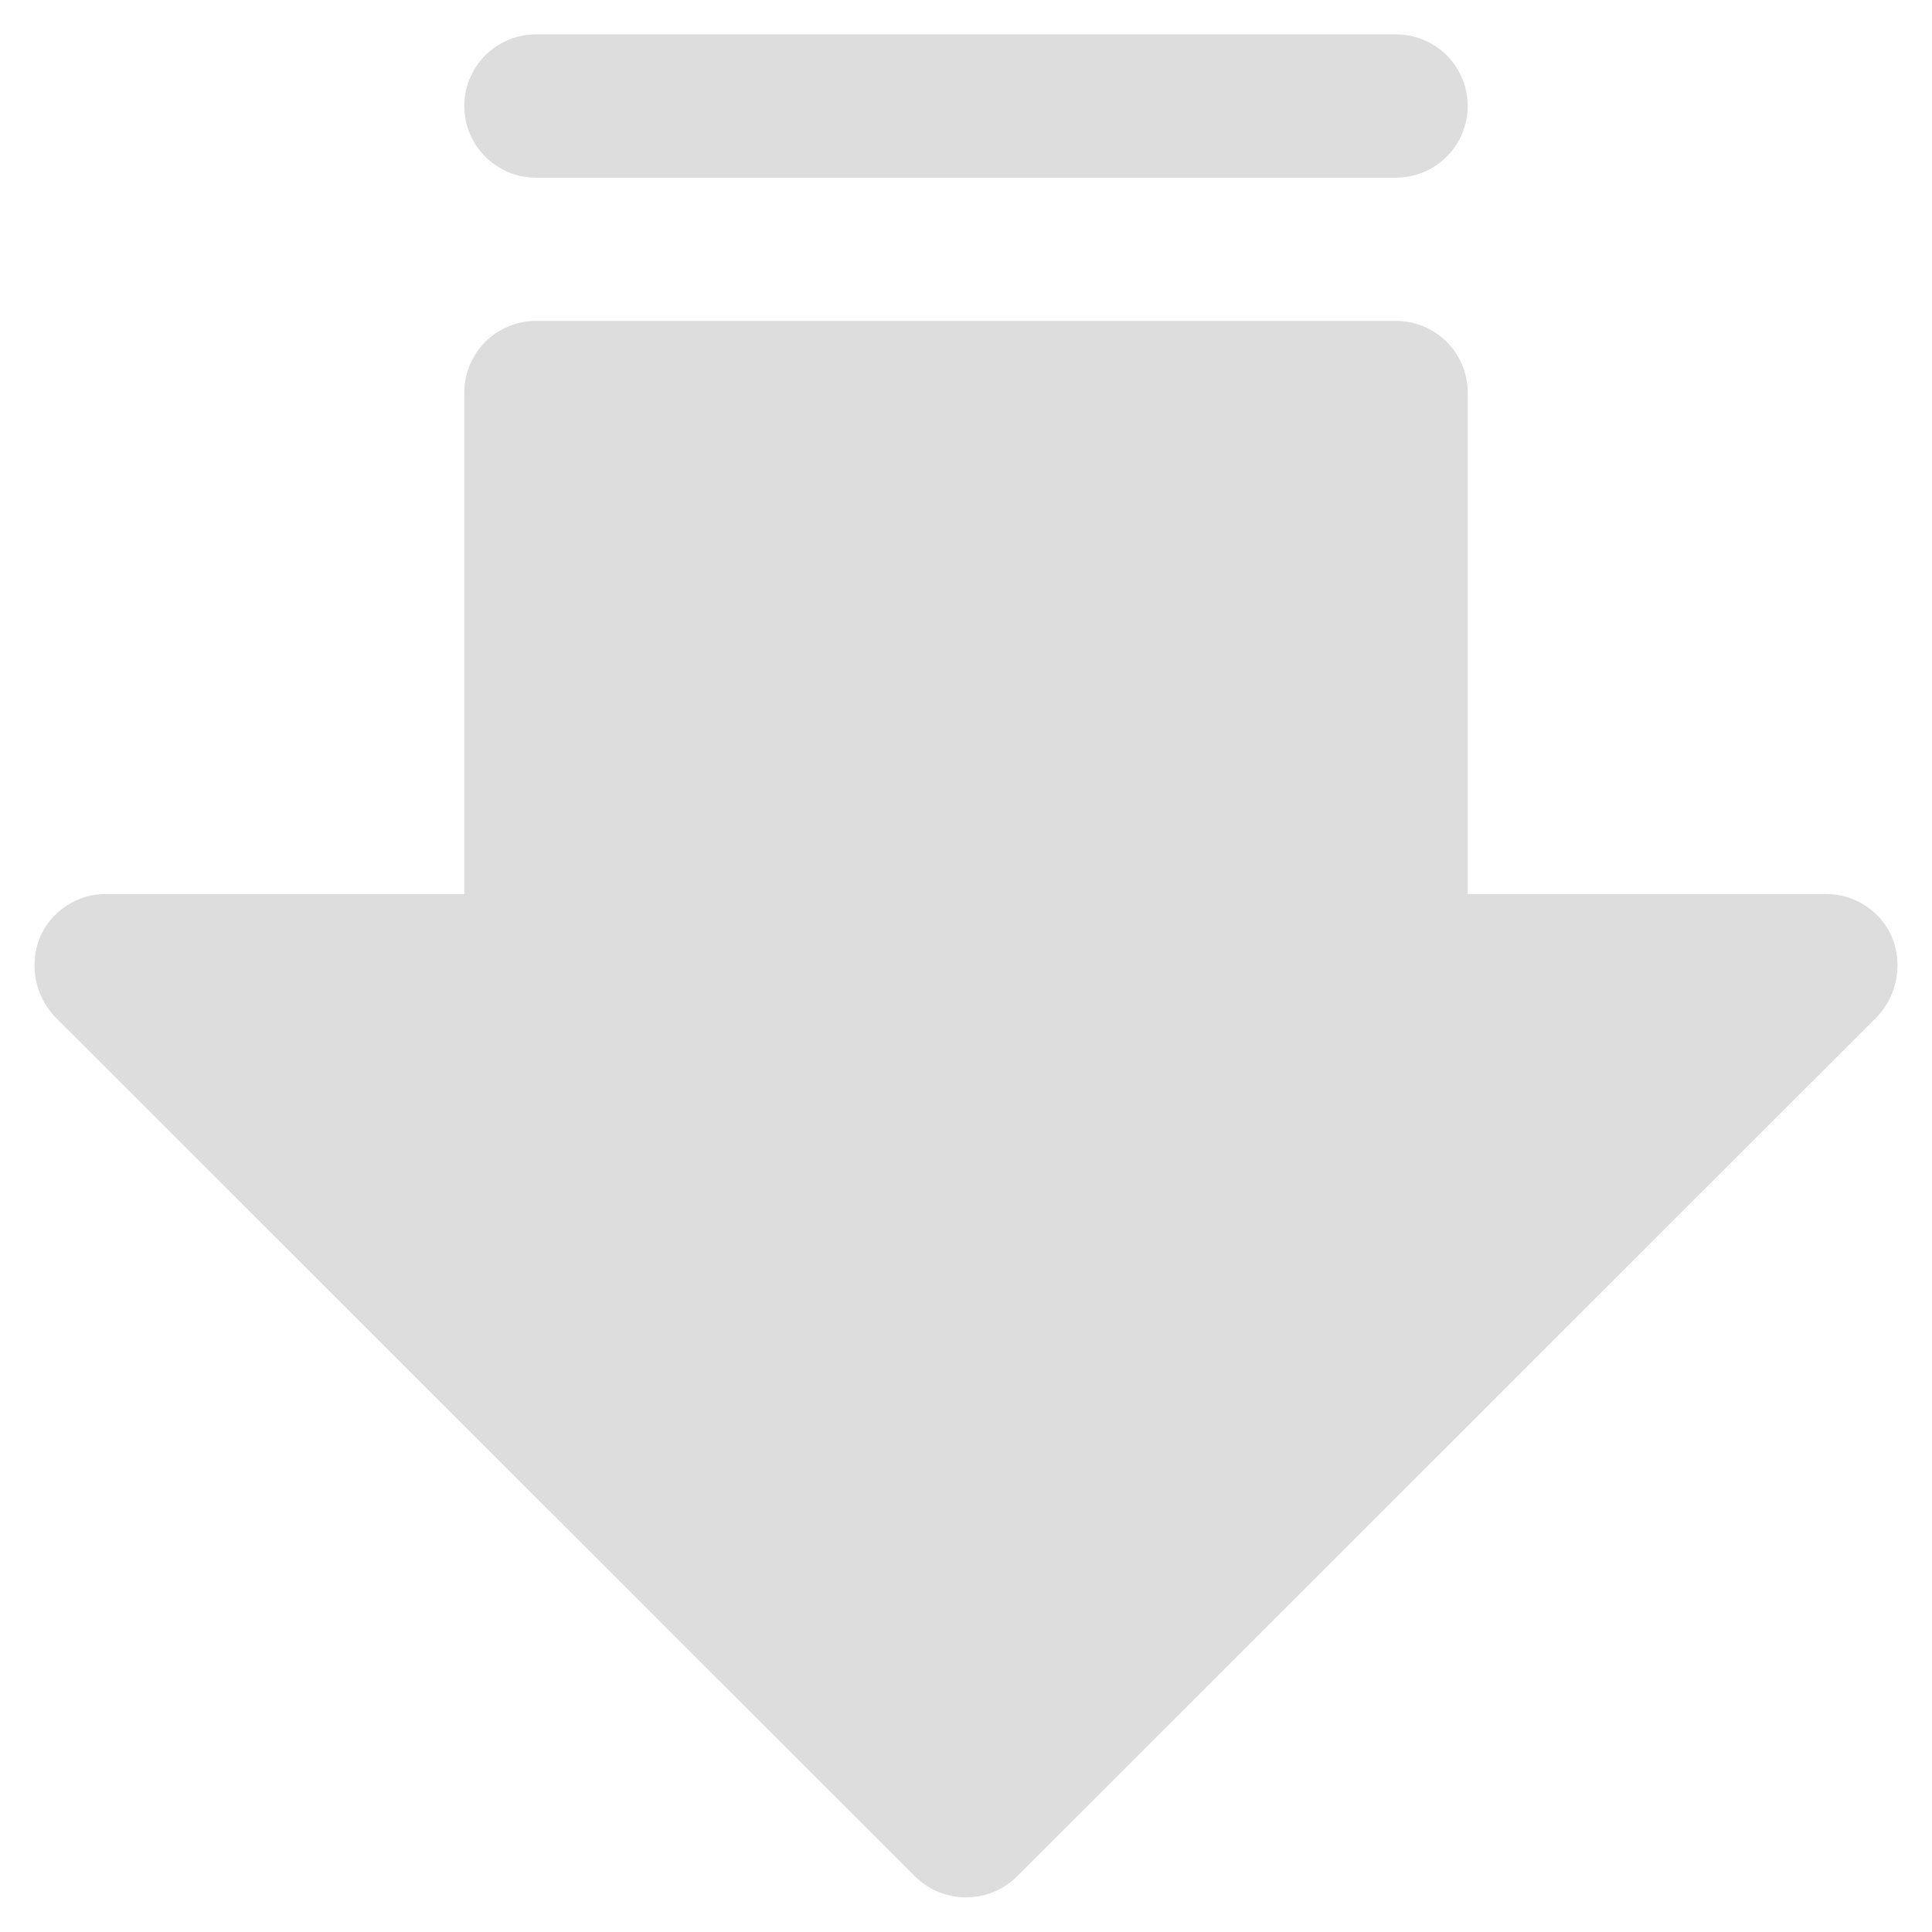 <svg width="28" height="28" viewBox="0 0 28 28" fill="none" xmlns="http://www.w3.org/2000/svg"><path d="M27.205 14.735L14.74 27.194C14.543 27.389 14.277 27.498 14 27.498C13.723 27.498 13.457 27.389 13.26 27.194L0.795 14.735C0.654 14.585 0.559 14.398 0.52 14.196C0.481 13.994 0.5 13.785 0.575 13.593C0.654 13.404 0.788 13.243 0.959 13.13C1.13 13.016 1.33 12.956 1.535 12.957H6.729V5.689C6.729 5.414 6.838 5.15 7.033 4.955C7.228 4.76 7.492 4.651 7.768 4.651H20.232C20.508 4.651 20.772 4.76 20.967 4.955C21.162 5.15 21.271 5.414 21.271 5.689V12.957H26.465C26.67 12.956 26.87 13.016 27.041 13.13C27.212 13.243 27.346 13.404 27.425 13.593C27.5 13.785 27.519 13.994 27.48 14.196C27.441 14.398 27.346 14.585 27.205 14.735ZM21.271 1.536C21.271 1.261 21.162 0.997 20.967 0.802C20.772 0.607 20.508 0.498 20.232 0.498H7.768C7.492 0.498 7.228 0.607 7.033 0.802C6.838 0.997 6.729 1.261 6.729 1.536C6.729 1.812 6.838 2.076 7.033 2.27C7.228 2.465 7.492 2.575 7.768 2.575H20.232C20.508 2.575 20.772 2.465 20.967 2.27C21.162 2.076 21.271 1.812 21.271 1.536Z" fill="#DDDDDD"></path></svg>
